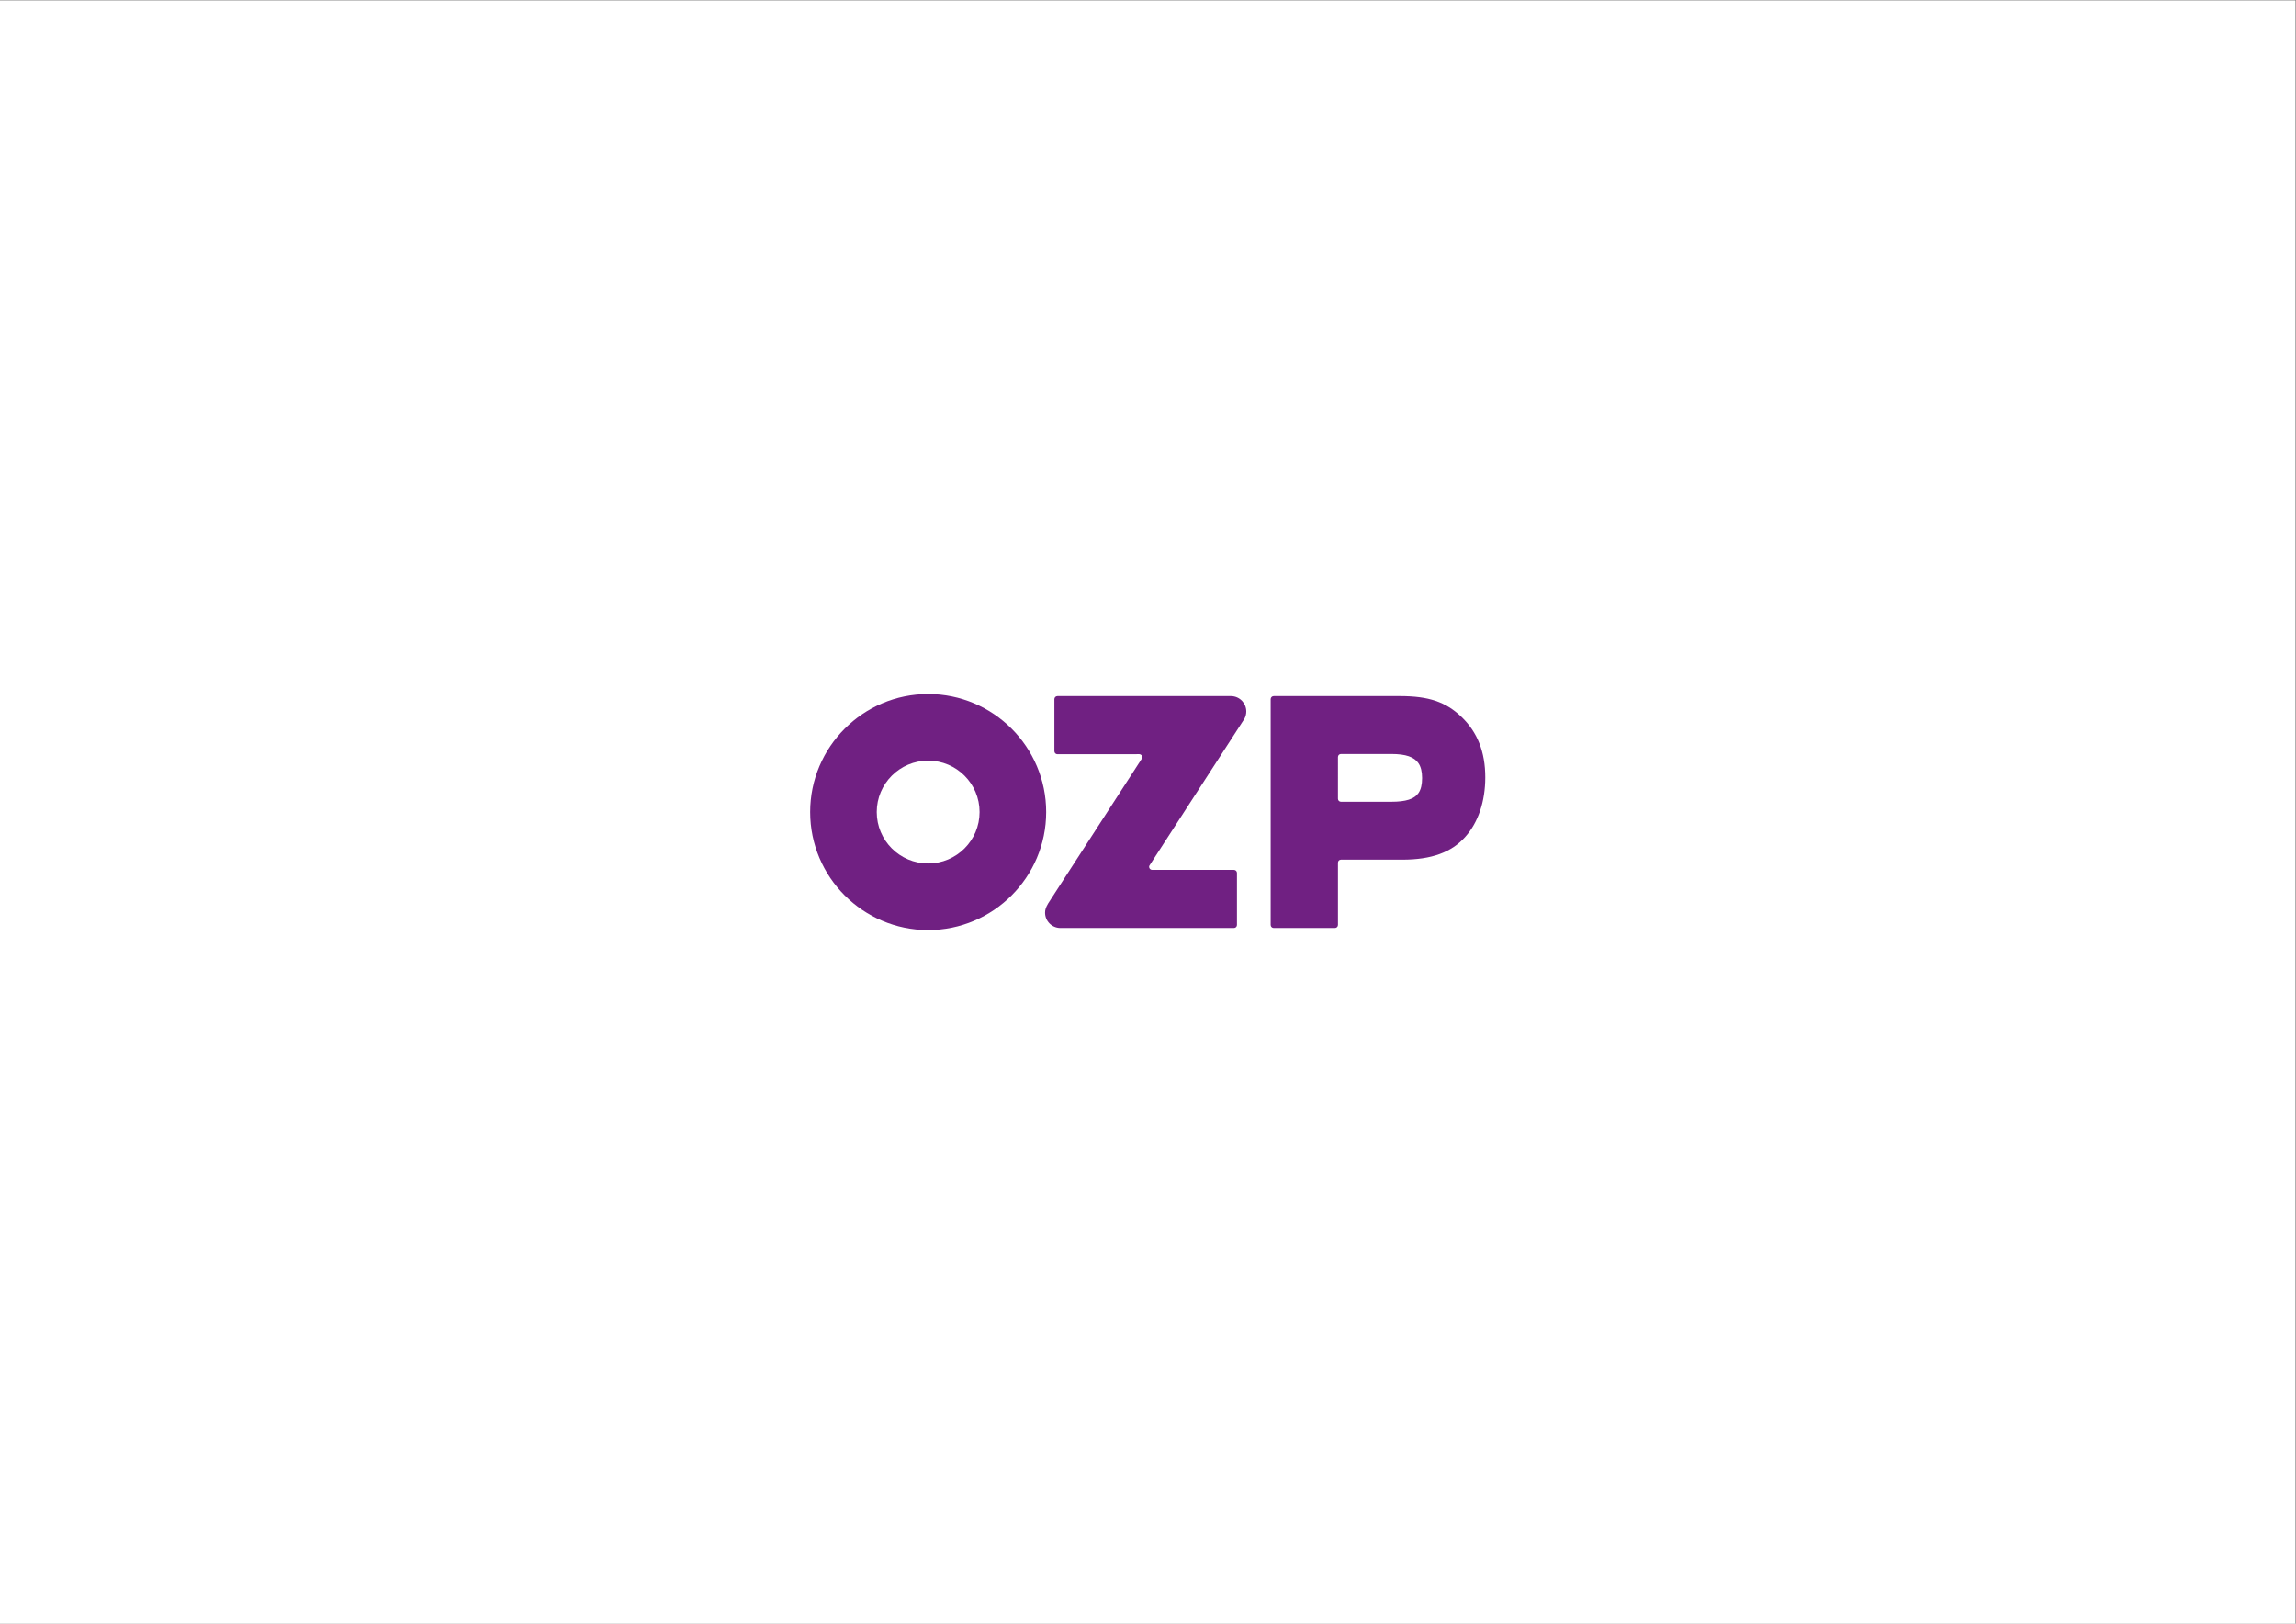<?xml version="1.0" encoding="UTF-8" standalone="no"?>
<svg
   xmlns:dc="http://purl.org/dc/elements/1.1/"
   xmlns:cc="http://creativecommons.org/ns#"
   xmlns:rdf="http://www.w3.org/1999/02/22-rdf-syntax-ns#"
   xmlns:svg="http://www.w3.org/2000/svg"
   xmlns="http://www.w3.org/2000/svg"
   viewBox="0 0 1122.52 793.7"
   height="793.7"
   width="1122.52"
   xml:space="preserve"
   id="svg2"
   version="1.1"><rect x="0" y="0" width="1122.52" height="793.7" fill="#808080" stroke="none"/><defs
     id="defs6"><clipPath
       id="clipPath20"
       clipPathUnits="userSpaceOnUse"><path
         id="path18"
         d="M 0,595.275 H 841.89 V 0 H 0 Z" /></clipPath></defs><g
     transform="matrix(1.333,0,0,-1.333,0,793.7)"
     id="g10"><path
       id="path12"
       style="fill:#ffffff;fill-opacity:1;fill-rule:nonzero;stroke:none"
       d="M 0,0 H 841.89 V 595.275 H 0 Z" /><g
       id="g14"><g
         clip-path="url(#clipPath20)"
         id="g16"><g
           transform="translate(521.582,310.102)"
           id="g22"><path
             id="path24"
             style="fill:#702082;fill-opacity:1;fill-rule:nonzero;stroke:none"
             d="m 0,0 c 0,-2.396 -0.431,-4.191 -1.318,-5.488 -1.523,-2.214 -4.616,-3.205 -10.017,-3.205 h -18.424 c -0.609,0 -1.102,0.494 -1.102,1.103 V 7.725 c 0,0.608 0.493,1.103 1.102,1.103 h 18.551 c 5.185,0 8.331,-1.077 9.881,-3.39 C -0.434,4.113 0,2.333 0,0.004 Z M 14.389,22.482 C 8.673,27.935 2.38,30.055 -8.05,30.055 h -46.378 c -0.615,0 -1.115,-0.5 -1.115,-1.116 v -82.806 c 0,-0.62 0.5,-1.116 1.115,-1.116 h 22.448 c 0.62,0 1.119,0.496 1.119,1.116 v 22.851 c 0,0.592 0.471,1.068 1.059,1.092 h 22.527 c 10.735,0 18.095,2.675 23.151,8.415 4.704,5.243 7.292,12.971 7.292,21.768 0,9.321 -2.871,16.587 -8.779,22.223" /></g><g
           transform="translate(340.418,278.779)"
           id="g26"><path
             id="path28"
             style="fill:#702082;fill-opacity:1;fill-rule:nonzero;stroke:none"
             d="m 0,0 c -10.413,0 -18.856,8.44 -18.856,18.865 0,10.403 8.443,18.852 18.856,18.852 10.418,0 18.859,-8.449 18.859,-18.852 C 18.859,8.439 10.418,0 0,0 m 0,62.142 c -23.864,0 -43.279,-19.417 -43.279,-43.283 0,-23.868 19.415,-43.284 43.279,-43.284 23.866,0 43.282,19.416 43.282,43.284 0,23.866 -19.416,43.283 -43.282,43.283" /></g><g
           transform="translate(451.622,340.156)"
           id="g30"><path
             id="path32"
             style="fill:#702082;fill-opacity:1;fill-rule:nonzero;stroke:none"
             d="m 0,0 c -0.058,0.002 -63.791,0 -63.791,0 -0.62,0 -1.118,-0.499 -1.118,-1.116 V -20.19 c 0,-0.621 0.498,-1.121 1.118,-1.121 l 30.025,0.022 c 0.595,-0.015 1.074,-0.498 1.074,-1.097 0,-0.199 -0.057,-0.387 -0.151,-0.55 l -34.401,-53.168 c -0.844,-1.443 -1.082,-2.342 -1.082,-3.294 0,-3.061 2.436,-5.546 5.472,-5.638 0.059,-0.003 63.791,0 63.791,0 0.622,0 1.119,0.499 1.119,1.115 v 19.075 c 0,0.619 -0.497,1.119 -1.119,1.119 h -30.003 l 0.008,0.004 c -0.609,0 -1.103,0.494 -1.103,1.102 0,0.184 0.052,0.354 0.133,0.509 L 4.817,-8.275 C 5.234,-7.488 5.474,-6.59 5.474,-5.637 5.474,-2.577 3.037,-0.091 0,0" /></g></g></g></g></svg>
